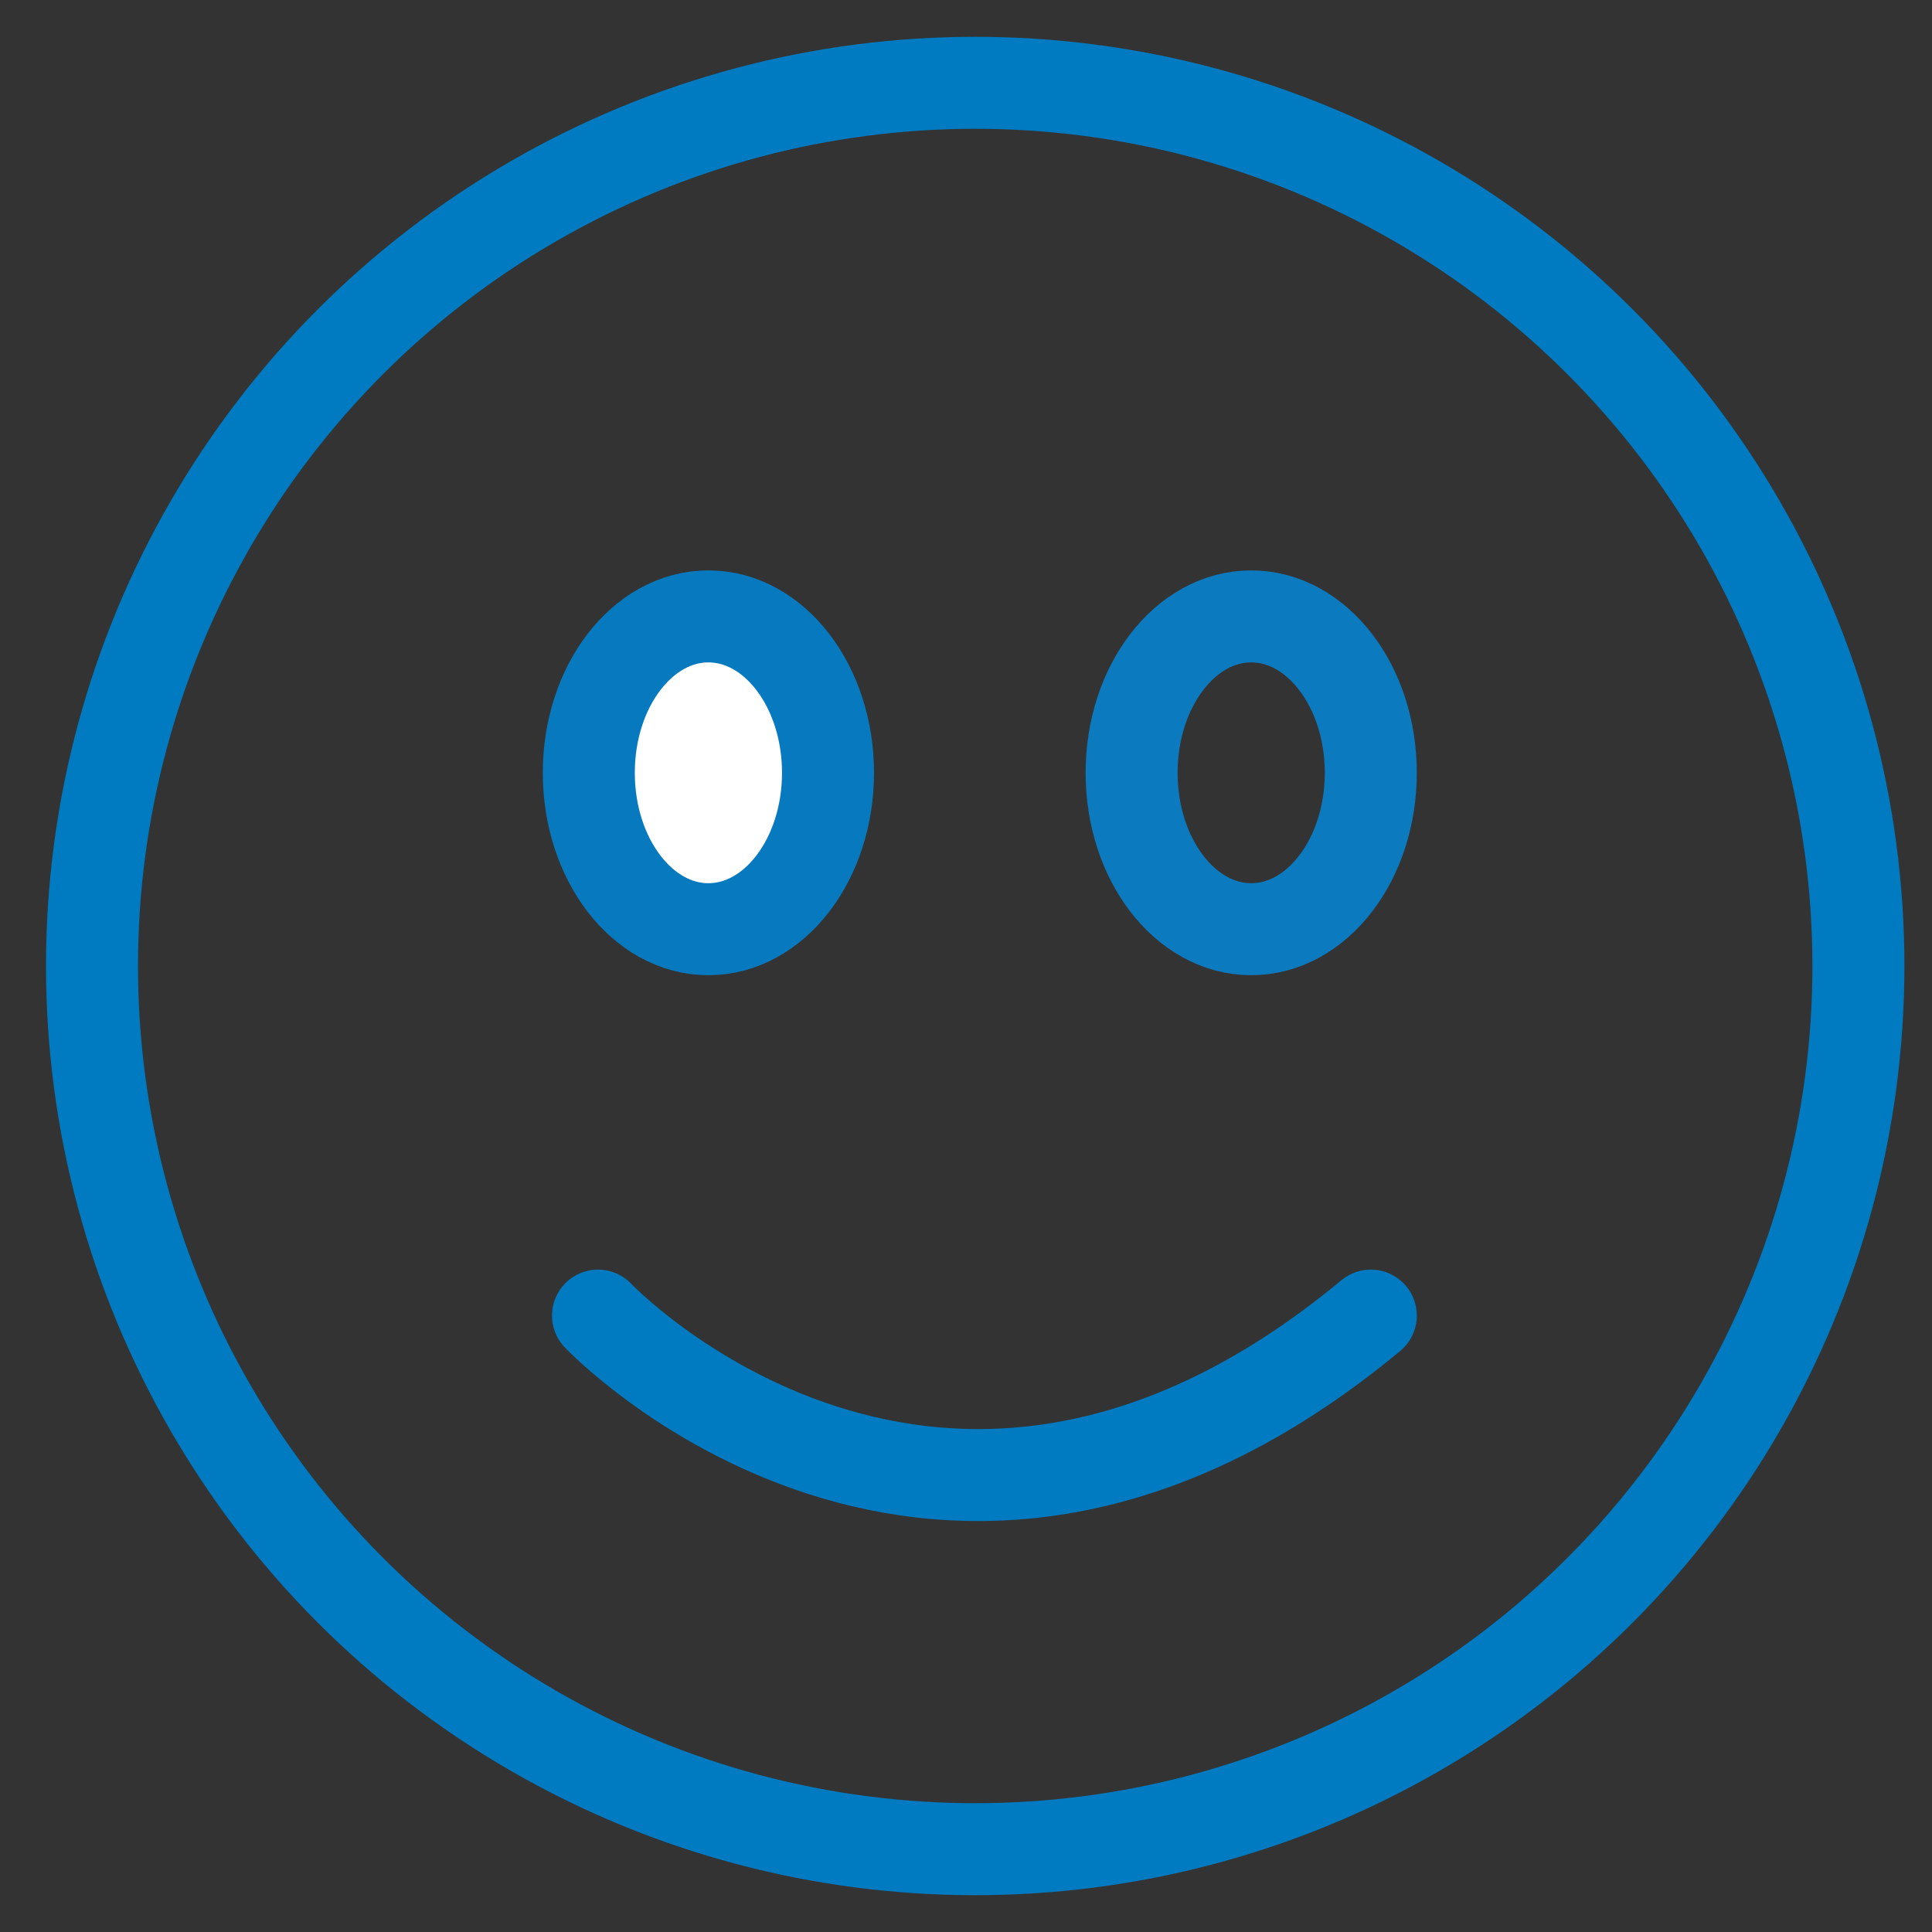 <?xml version="1.0" encoding="UTF-8"?>
<svg id="Capa_1" xmlns="http://www.w3.org/2000/svg" version="1.1" viewBox="0 0 21 21">
  <rect x="0" y="0" width="21" height="21" fill="#333333" stroke="none"/>
  <!-- Generator: Adobe Illustrator 29.6.1, SVG Export Plug-In . SVG Version: 2.1.1 Build 9)  -->
  <defs>
    <style>
      .st0 {
        display: none;
      }

      .st0, .st1 {
        fill: #fff;
      }

      .st1 {
        stroke: #077abf;
      }

      .st1, .st2, .st3, .st4 {
        stroke-miterlimit: 10;
      }

      .st2 {
        stroke-linecap: round;
      }

      .st2, .st3, .st4 {
        fill: none;
      }

      .st2, .st4 {
        stroke: #007ac0;
      }

      .st3 {
        stroke: #0c7abf;
      }
    </style>
  </defs>
  <path class="st0" d="M21,3.2c-.8.4-1.6.6-2.5.7.9-.6,1.6-1.5,1.9-2.6-.8.5-1.8.9-2.7,1.1-.8-.9-1.9-1.4-3.2-1.4-2.4,0-4.3,2.1-4.3,4.7,0,.4,0,.7.1,1.1-3.5-.3-6.7-2.1-8.8-5-.4.7-.6,1.5-.6,2.4,0,1.6.8,3.1,1.9,3.9-.7,0-1.4-.2-2-.6v.1c0,2.3,1.5,4.2,3.5,4.6-.4.1-.7.2-1.1.2-.3,0-.5,0-.8-.1.5,1.9,2.1,3.2,4,3.2-1.5,1.3-3.3,2-5.3,2-.4,0-.7,0-1-.1,1.9,1.3,4.2,2.1,6.6,2.1,7.9,0,12.3-7.1,12.3-13.3v-.6c.7-.7,1.4-1.5,2-2.4Z"/>
  <circle class="st4" cx="10.6" cy="10.5" r="9.6"/>
  <path class="st2" d="M6.5,14.3s3.7,3.9,8.4,0"/>
  <ellipse class="st1" cx="7.7" cy="8.4" rx="1.3" ry="1.7"/>
  <ellipse class="st3" cx="13.6" cy="8.4" rx="1.3" ry="1.7"/>
</svg>